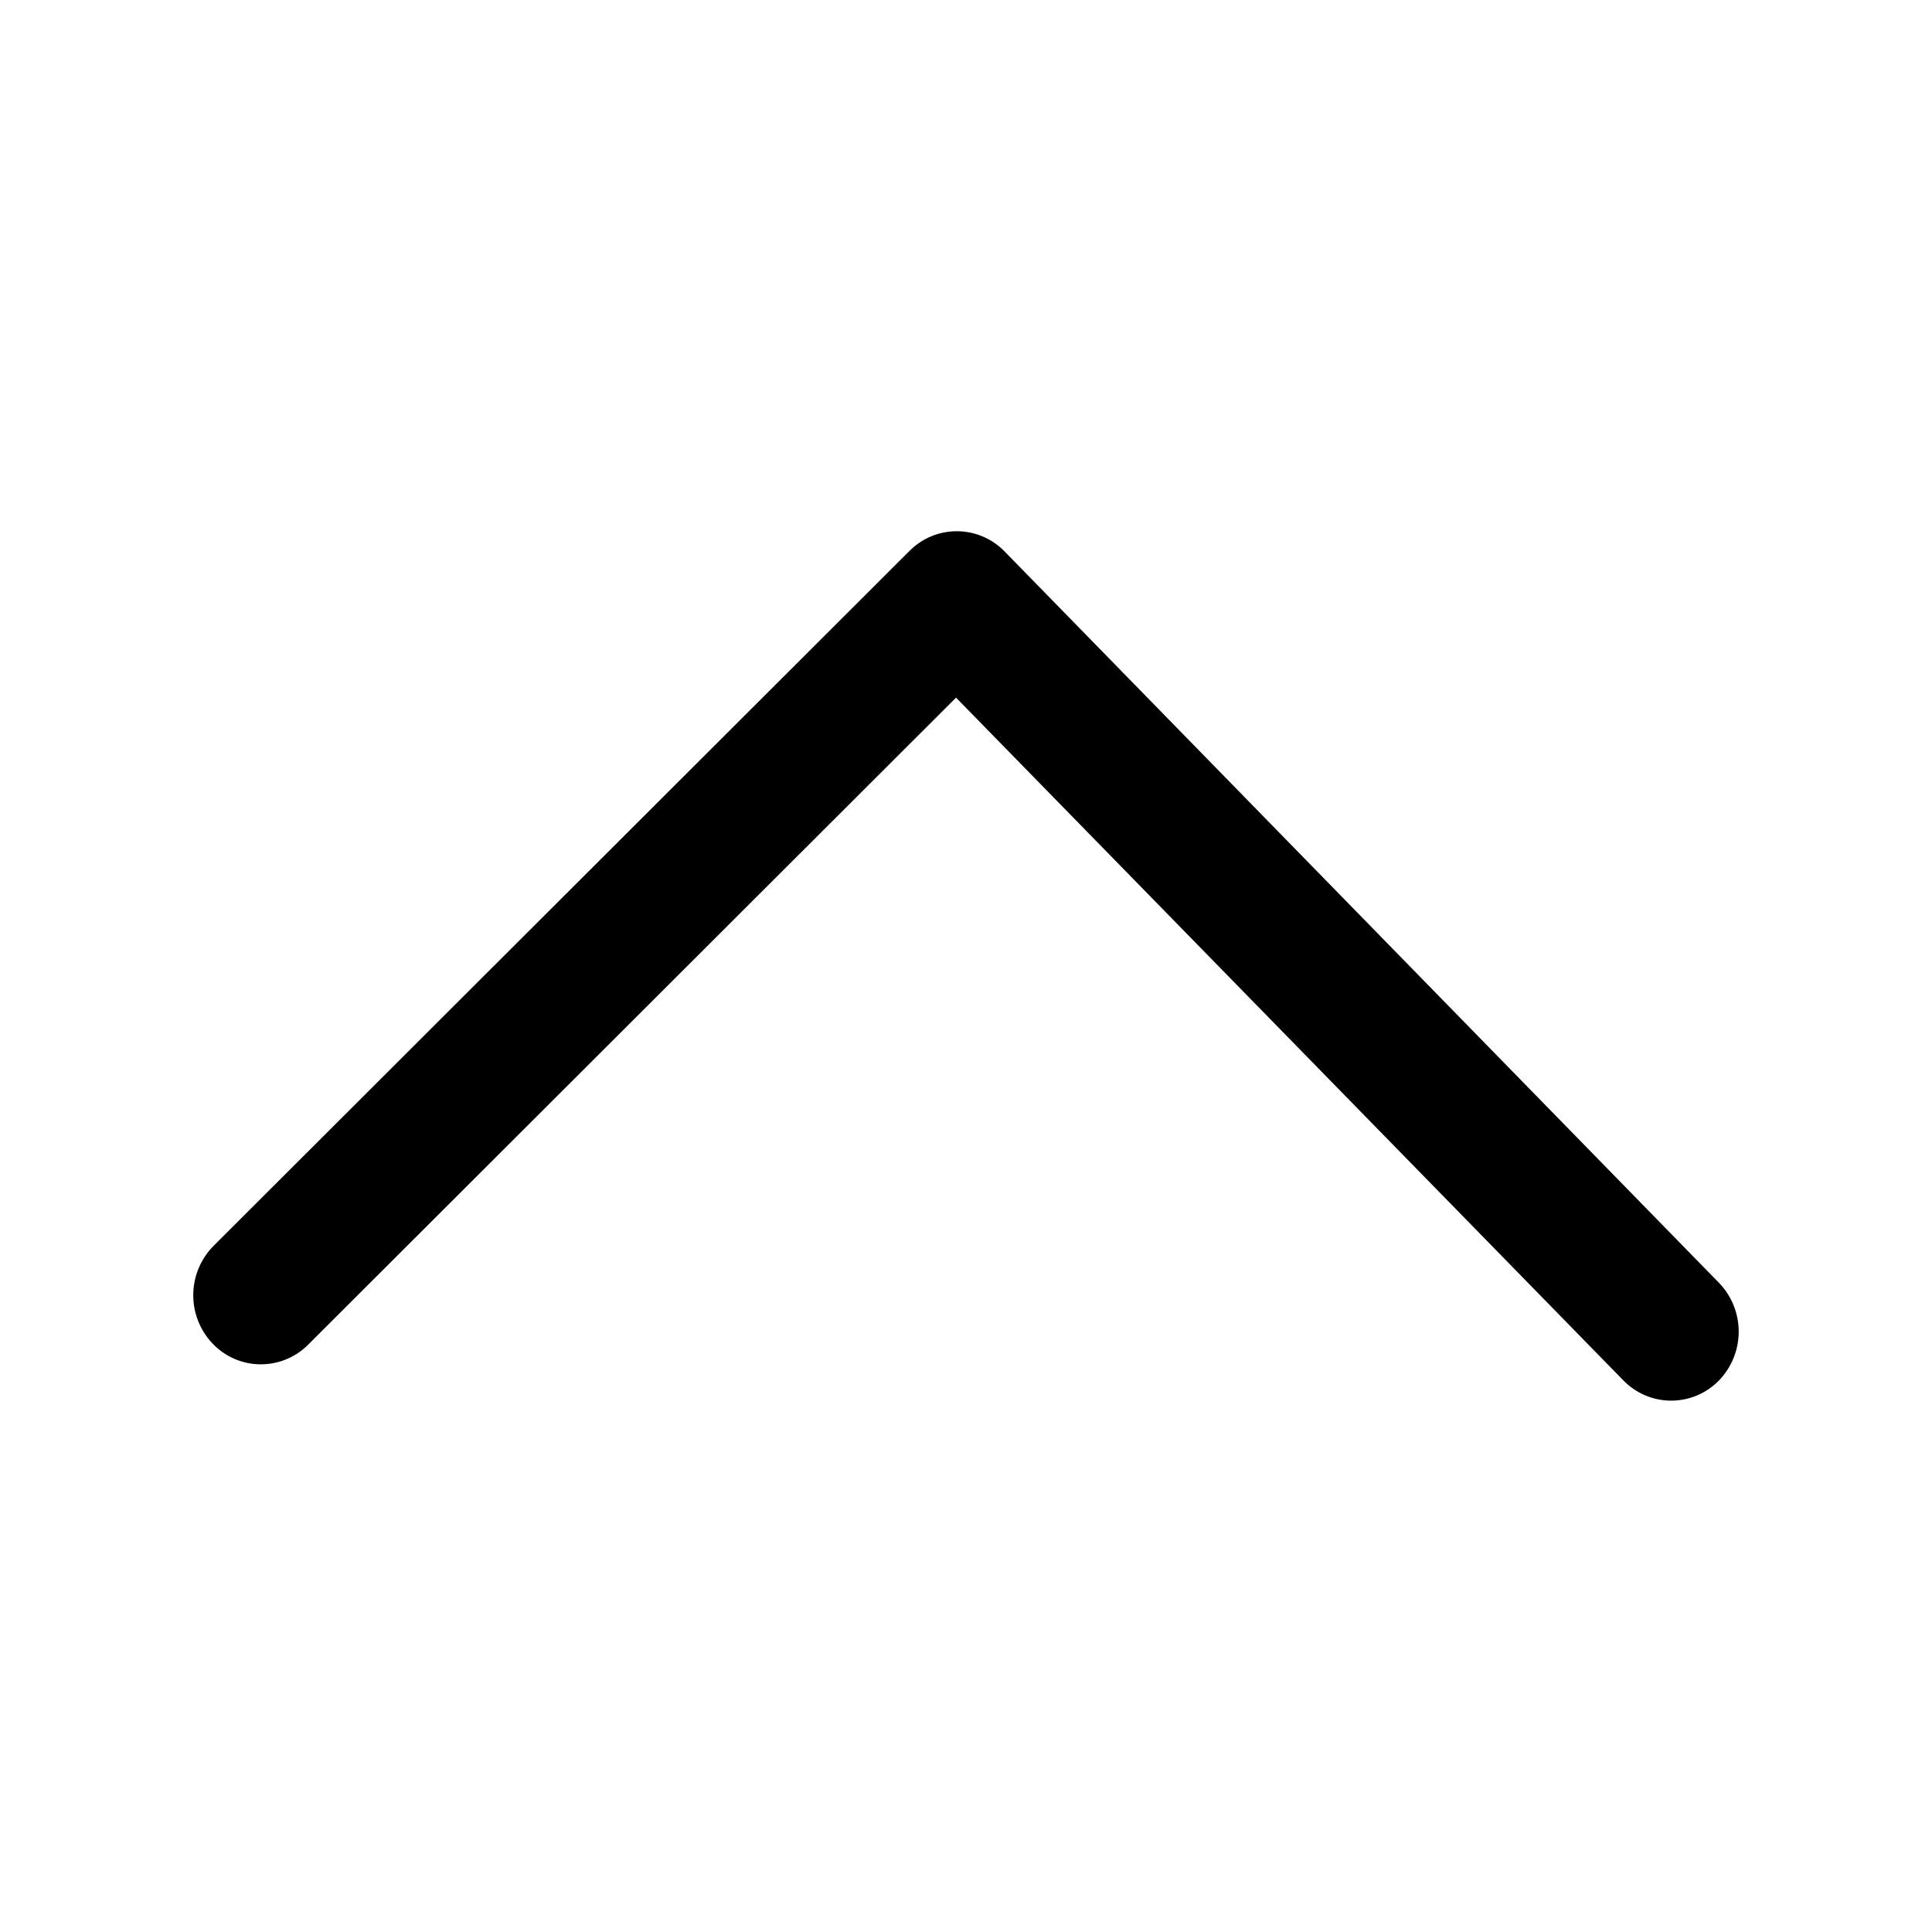 <svg width="60" height="60" viewBox="0 0 60 60" fill="none" xmlns="http://www.w3.org/2000/svg">
<path d="M29.691 21.666L9.57 41.76C9.375 41.956 9.142 42.112 8.886 42.216C8.629 42.321 8.354 42.373 8.077 42.37C7.8 42.367 7.527 42.308 7.273 42.197C7.019 42.086 6.791 41.925 6.6 41.724C6.21 41.313 5.995 40.766 6.002 40.199C6.008 39.632 6.236 39.09 6.636 38.688L28.245 17.109C28.439 16.914 28.67 16.759 28.924 16.654C29.178 16.549 29.451 16.496 29.726 16.498C30.001 16.5 30.273 16.556 30.526 16.664C30.779 16.772 31.009 16.93 31.2 17.127L53.385 39.84C53.778 40.247 53.997 40.79 53.997 41.355C53.997 41.92 53.778 42.464 53.385 42.87C53.192 43.069 52.961 43.227 52.706 43.335C52.451 43.443 52.177 43.498 51.9 43.498C51.623 43.498 51.349 43.443 51.094 43.335C50.839 43.227 50.608 43.069 50.415 42.87L29.691 21.666Z" fill="black"/>
</svg>
